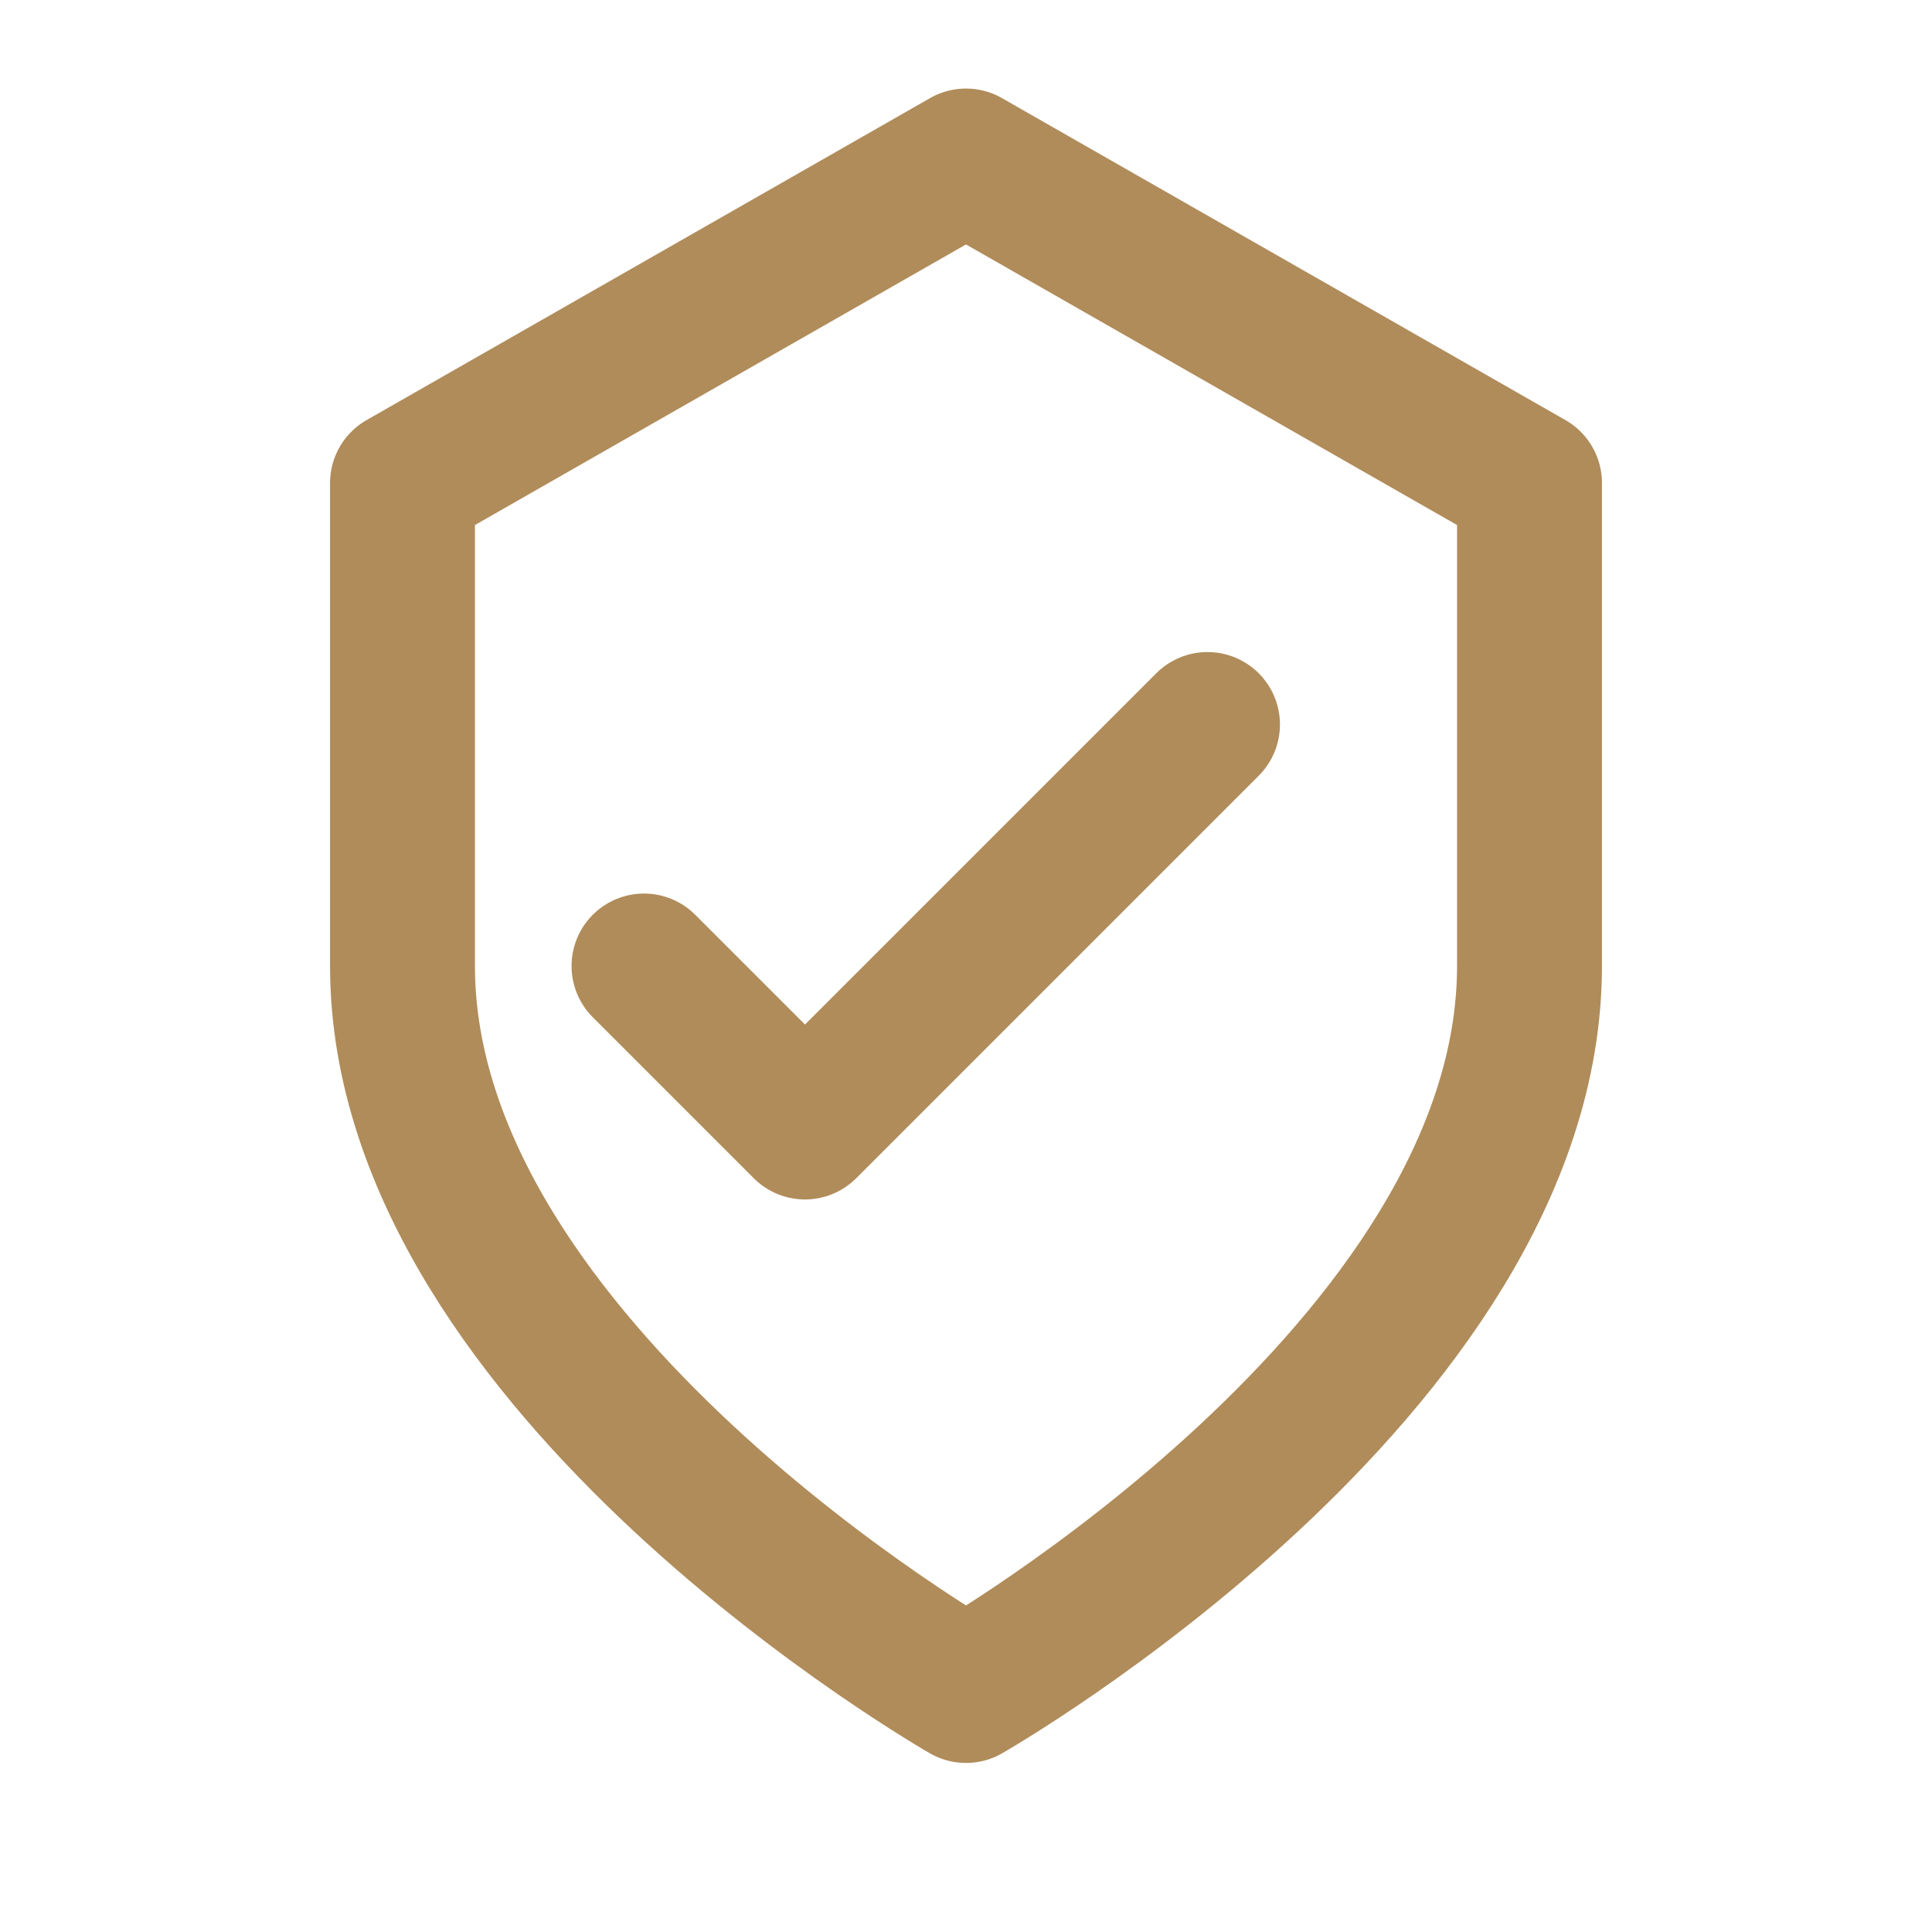 <?xml version="1.0" encoding="UTF-8"?>
<svg xmlns="http://www.w3.org/2000/svg" width="24" height="24" viewBox="0 0 24 24"><path fill="none" stroke="#B08C5A" stroke-width="1.8" stroke-linecap="round" stroke-linejoin="round" d="M12 2l-7 4v6c0 5 7 9 7 9s7-4 7-9V6l-7-4zM8 12l2 2 5-5"/></svg>
